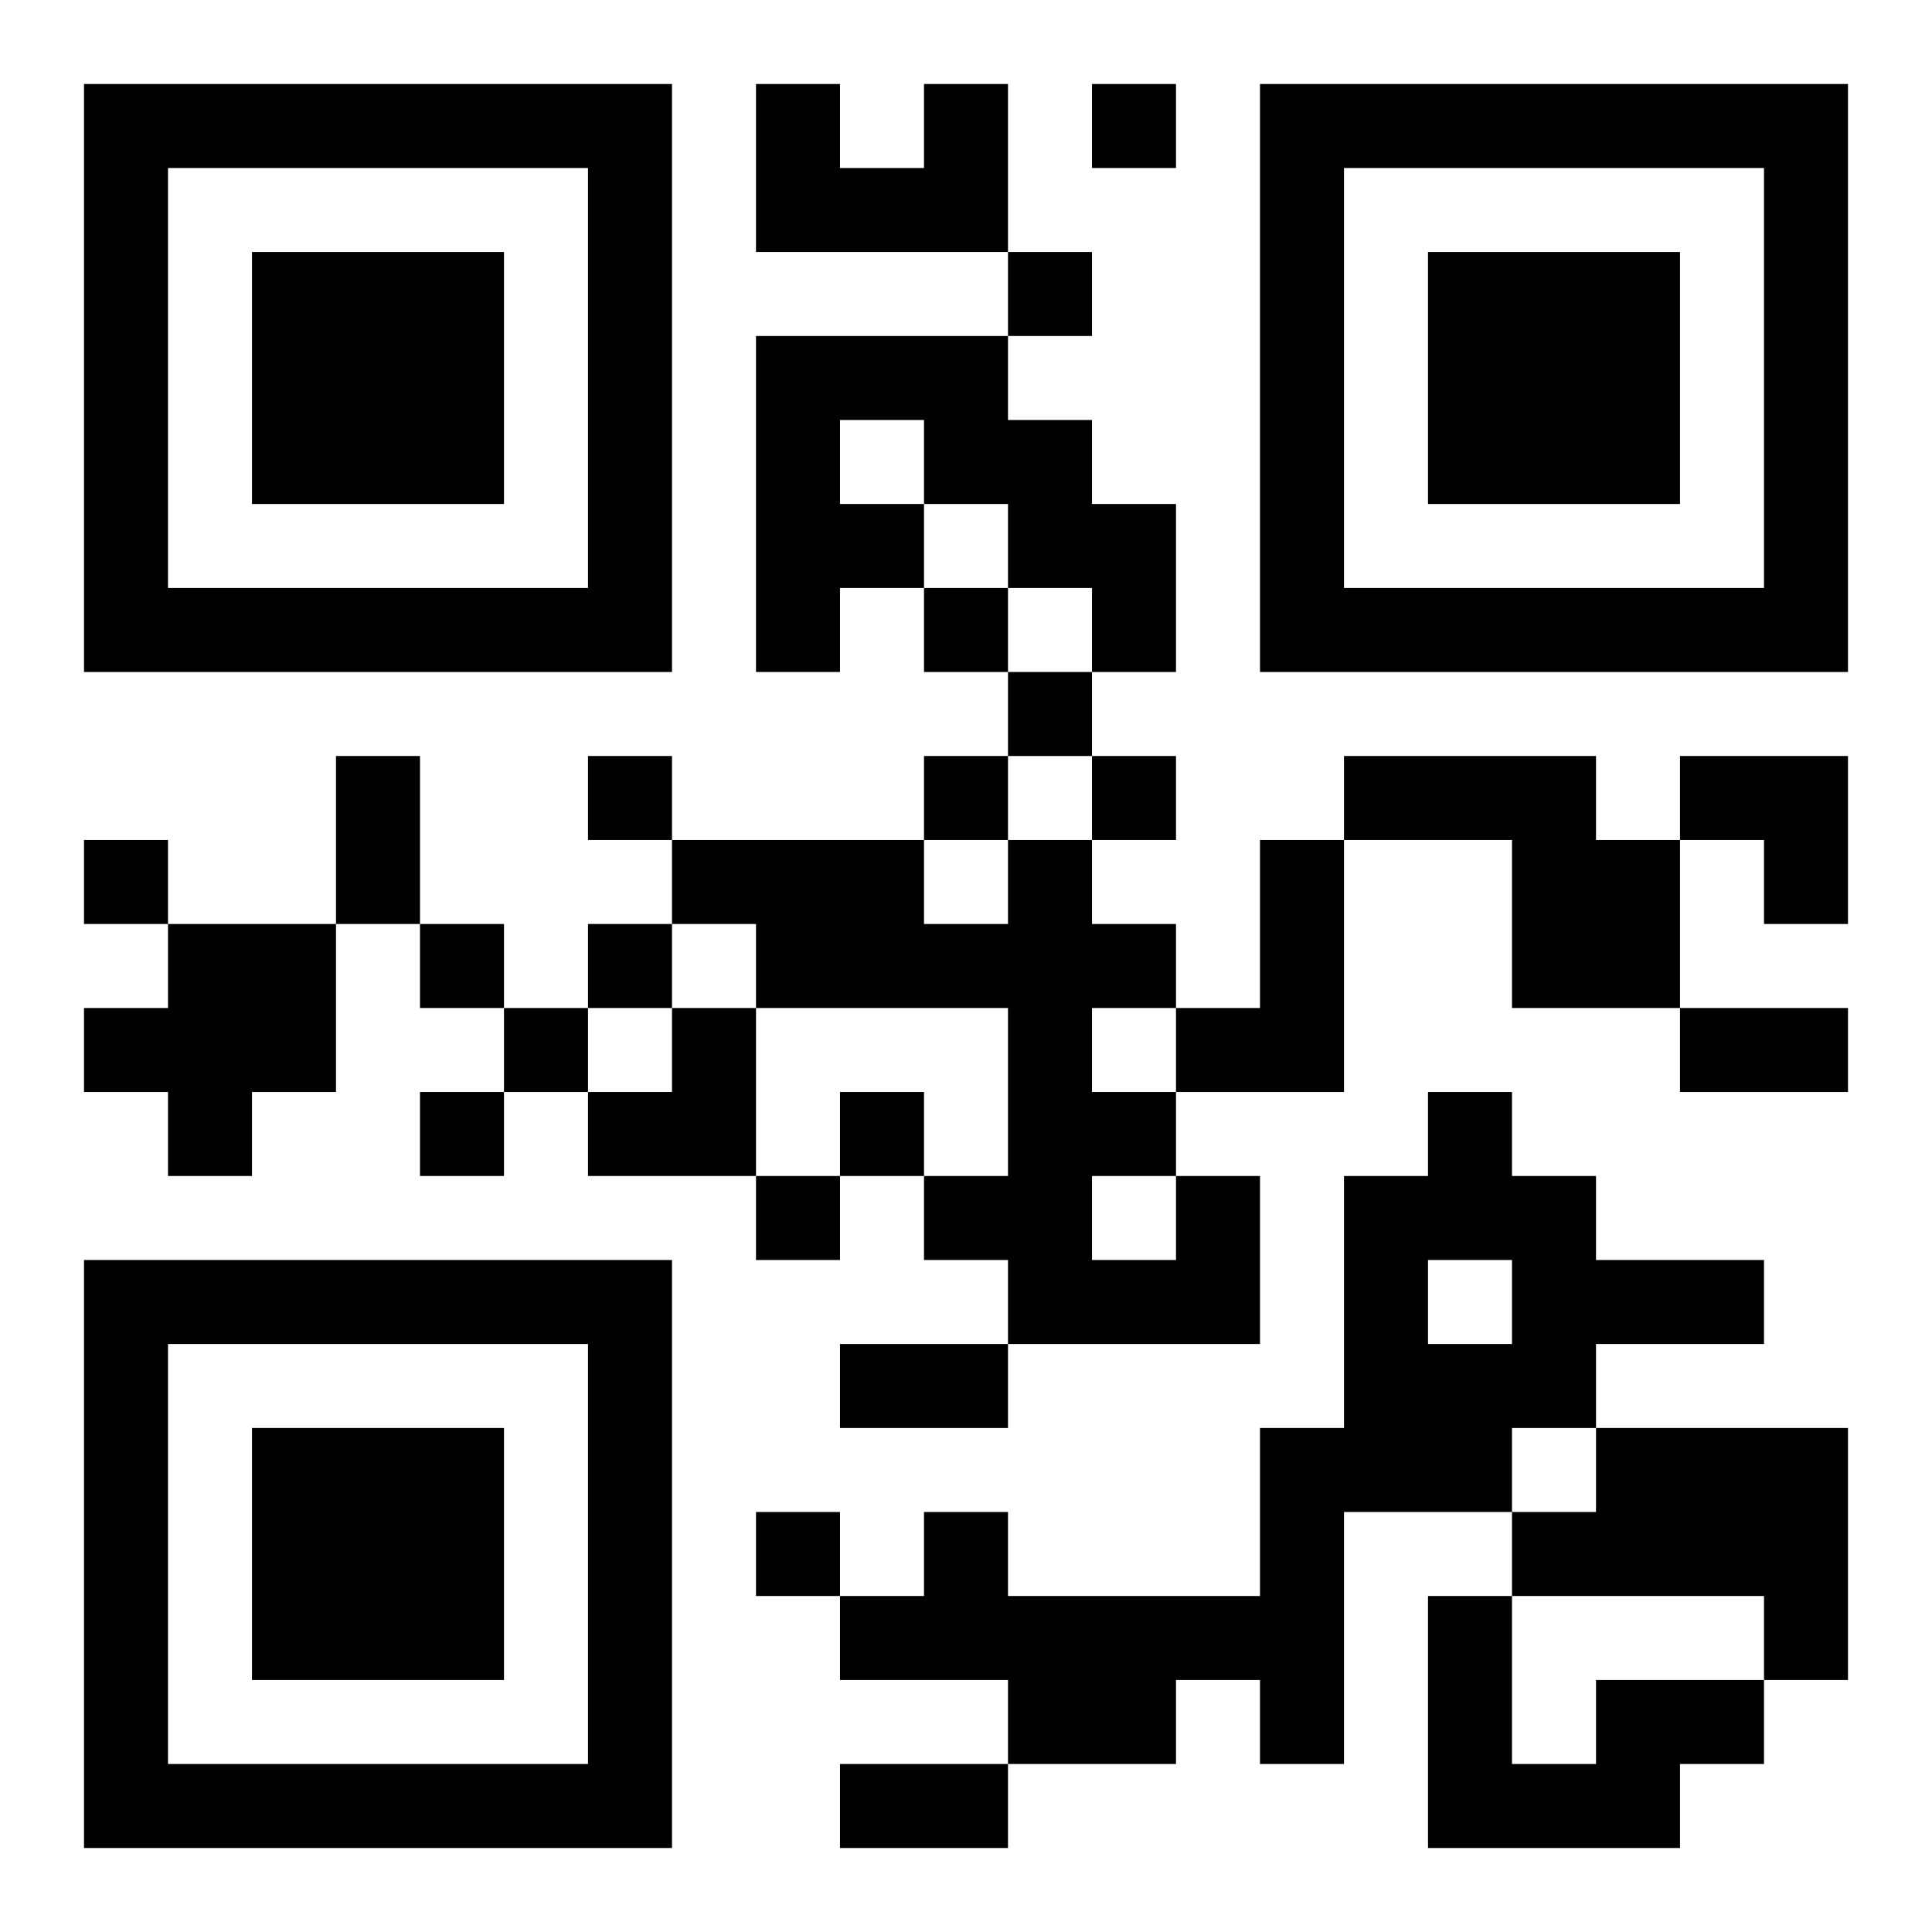 <?xml version="1.0" encoding="UTF-8"?>
<!DOCTYPE svg PUBLIC "-//W3C//DTD SVG 1.1//EN" "http://www.w3.org/Graphics/SVG/1.1/DTD/svg11.dtd">
<svg xmlns="http://www.w3.org/2000/svg" version="1.1" viewBox="0 0 23 23" stroke="none">
	<rect width="100%" height="100%" fill="#ffffff"/>
	<path d="M1,1h7v1h-7z M9,1h1v2h-1z M11,1h1v2h-1z M13,1h1v1h-1z M15,1h7v1h-7z M1,2h1v6h-1z M7,2h1v6h-1z M10,2h1v1h-1z M15,2h1v6h-1z M21,2h1v6h-1z M3,3h3v3h-3z M12,3h1v1h-1z M17,3h3v3h-3z M9,4h1v4h-1z M10,4h2v1h-2z M11,5h2v1h-2z M10,6h1v1h-1z M12,6h2v1h-2z M2,7h5v1h-5z M11,7h1v1h-1z M13,7h1v1h-1z M16,7h5v1h-5z M12,8h1v1h-1z M4,9h1v2h-1z M7,9h1v1h-1z M11,9h1v1h-1z M13,9h1v1h-1z M16,9h3v1h-3z M20,9h2v1h-2z M1,10h1v1h-1z M8,10h3v1h-3z M12,10h1v6h-1z M15,10h1v3h-1z M18,10h2v2h-2z M21,10h1v1h-1z M2,11h2v2h-2z M5,11h1v1h-1z M7,11h1v1h-1z M9,11h3v1h-3z M13,11h1v1h-1z M1,12h1v1h-1z M6,12h1v1h-1z M8,12h1v2h-1z M14,12h1v1h-1z M20,12h2v1h-2z M2,13h1v1h-1z M5,13h1v1h-1z M7,13h1v1h-1z M10,13h1v1h-1z M13,13h1v1h-1z M17,13h1v2h-1z M9,14h1v1h-1z M11,14h1v1h-1z M14,14h1v2h-1z M16,14h1v4h-1z M18,14h1v3h-1z M1,15h7v1h-7z M13,15h1v1h-1z M19,15h2v1h-2z M1,16h1v6h-1z M7,16h1v6h-1z M10,16h2v1h-2z M17,16h1v2h-1z M3,17h3v3h-3z M15,17h1v4h-1z M19,17h3v2h-3z M9,18h1v1h-1z M11,18h1v2h-1z M18,18h1v1h-1z M10,19h1v1h-1z M12,19h2v2h-2z M14,19h1v1h-1z M17,19h1v3h-1z M21,19h1v1h-1z M19,20h2v1h-2z M2,21h5v1h-5z M10,21h2v1h-2z M18,21h2v1h-2z" fill="#000000"/>
</svg>

